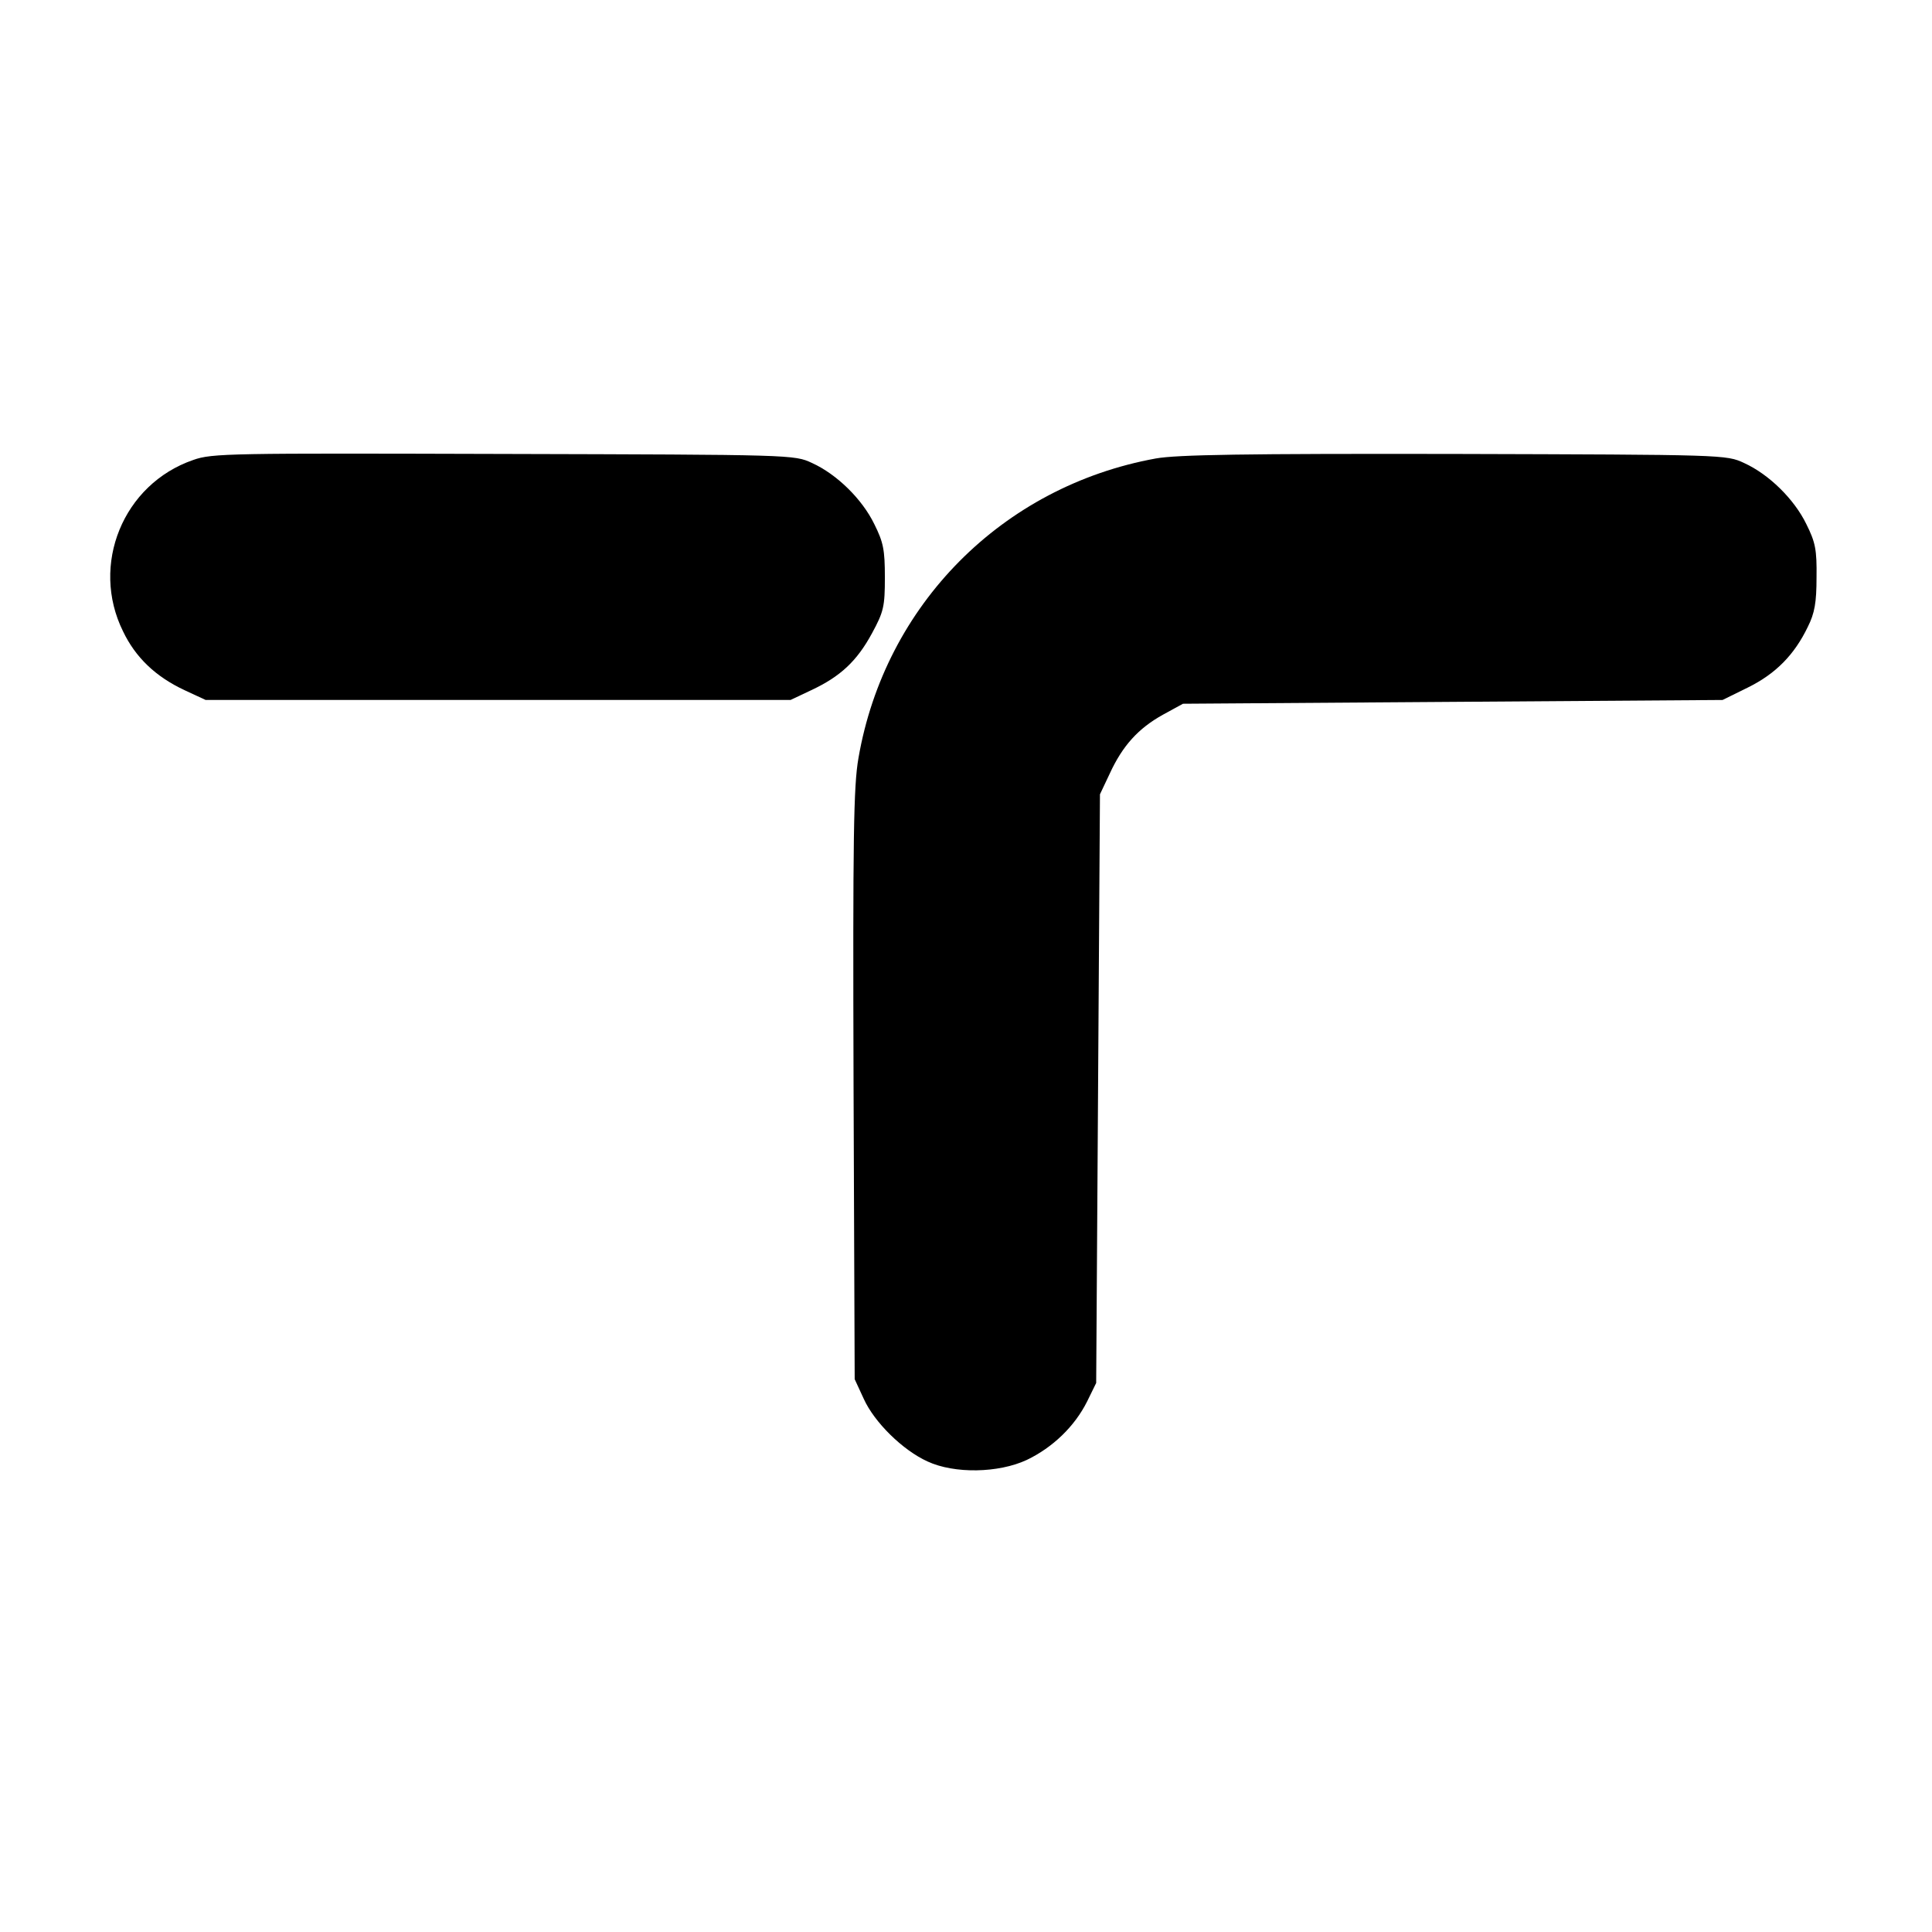 <?xml version="1.0" standalone="no"?>
<!DOCTYPE svg PUBLIC "-//W3C//DTD SVG 20010904//EN"
 "http://www.w3.org/TR/2001/REC-SVG-20010904/DTD/svg10.dtd">
<svg version="1.0" xmlns="http://www.w3.org/2000/svg"
 width="512pt" height="512pt" viewBox="0 0 512 512"
 preserveAspectRatio="xMidYMid meet">
<g transform="translate(0,512) scale(0.1,-0.1)"
fill="#000000" stroke="none">
<path d="M512 3901 c-186 -64 -273 -278 -186 -454 33 -69 86 -120 163 -156
l56 -26 775 0 775 0 55 26 c77 36 121 77 161 151 31 57 34 71 34 148 0 73 -4
93 -28 141 -32 66 -99 132 -165 162 -47 22 -51 22 -817 24 -725 2 -773 2 -823
-16z"/>
<path d="M3063 3905 c-407 -74 -718 -388 -788 -794 -13 -74 -15 -207 -13 -867
l3 -779 24 -52 c28 -62 103 -136 169 -166 71 -33 188 -31 263 4 69 33 127 89
160 155 l24 49 5 780 5 780 26 55 c34 74 76 120 141 156 l53 29 715 5 715 5
67 33 c73 36 123 86 159 161 18 36 23 64 23 131 1 73 -3 93 -27 141 -32 66
-99 132 -165 162 -47 22 -52 22 -767 24 -558 1 -736 -2 -792 -12z"/>
</g>
</svg>
